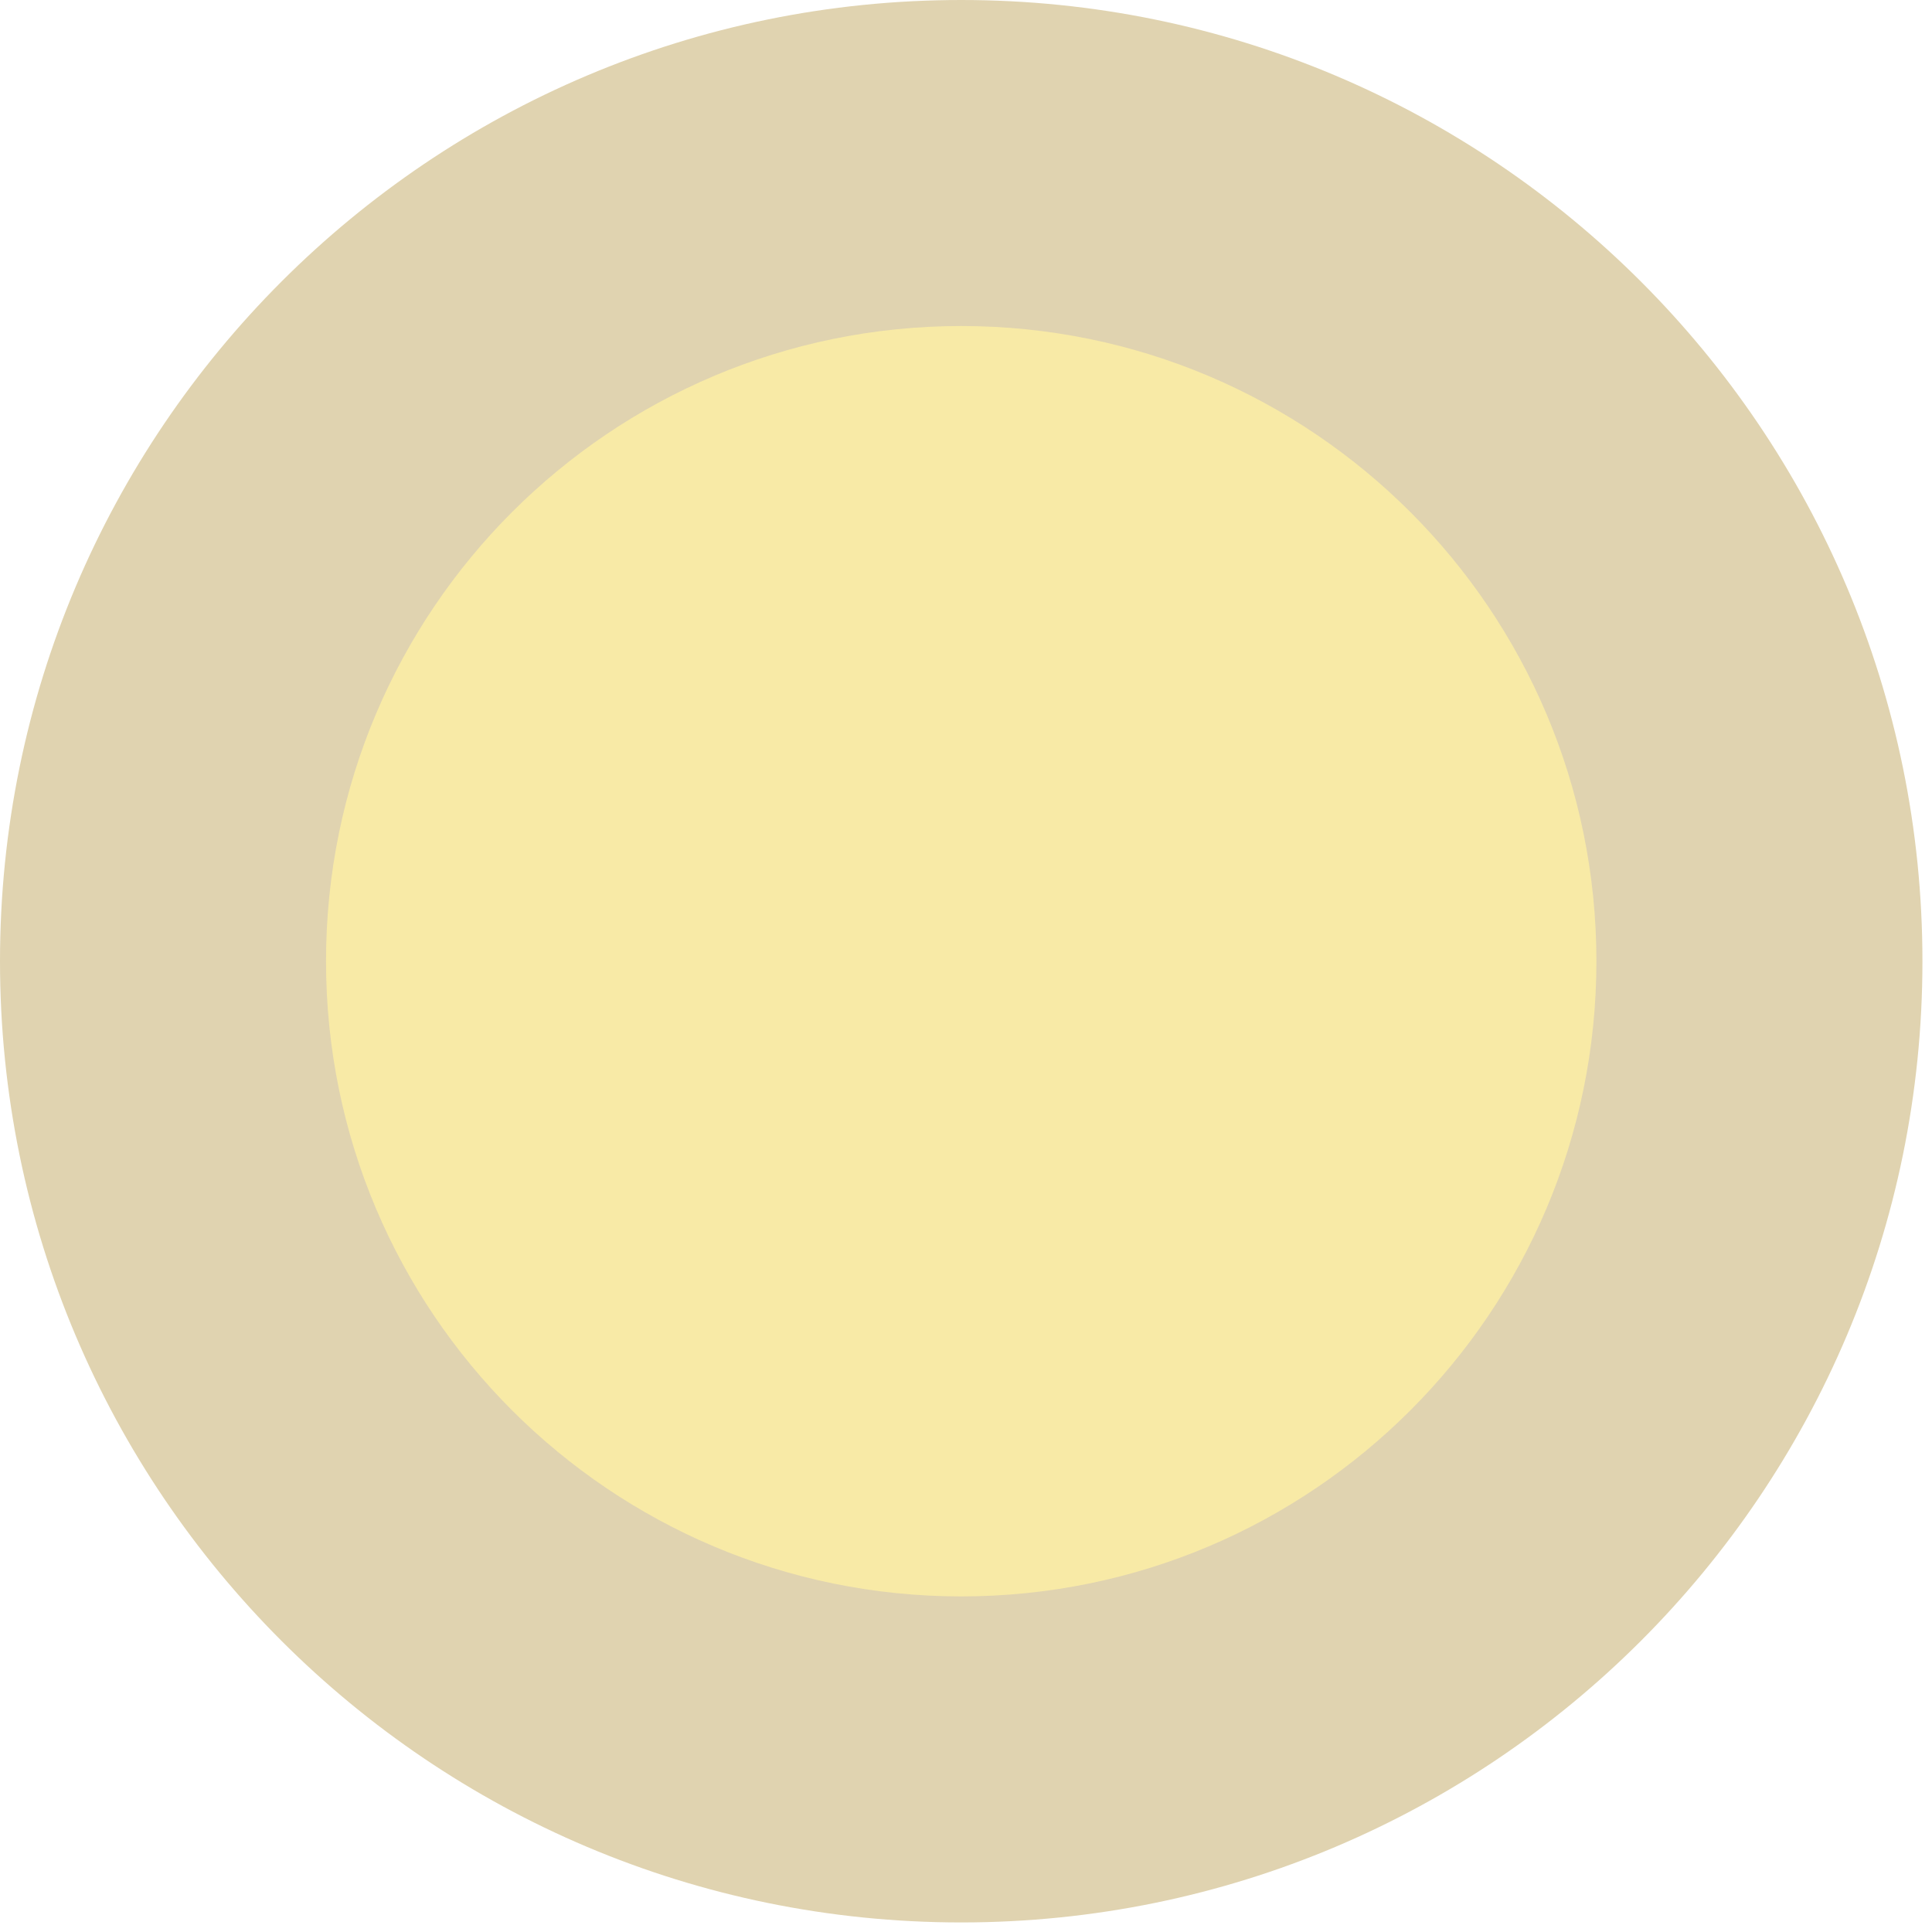 <?xml version="1.0" encoding="UTF-8"?> <svg xmlns="http://www.w3.org/2000/svg" width="181" height="181" viewBox="0 0 181 181" fill="none"> <path d="M90.052 180.104C139.786 180.104 180.104 139.786 180.104 90.052C180.104 40.318 139.786 0 90.052 0C40.318 0 0 40.318 0 90.052C0 139.786 40.318 180.104 90.052 180.104Z" fill="#E0D3B0"></path> <path d="M90.052 149.56C122.918 149.56 149.56 122.918 149.56 90.052C149.56 57.187 122.918 30.544 90.052 30.544C57.187 30.544 30.544 57.187 30.544 90.052C30.544 122.918 57.187 149.56 90.052 149.56Z" fill="#F8EAA6"></path> </svg> 